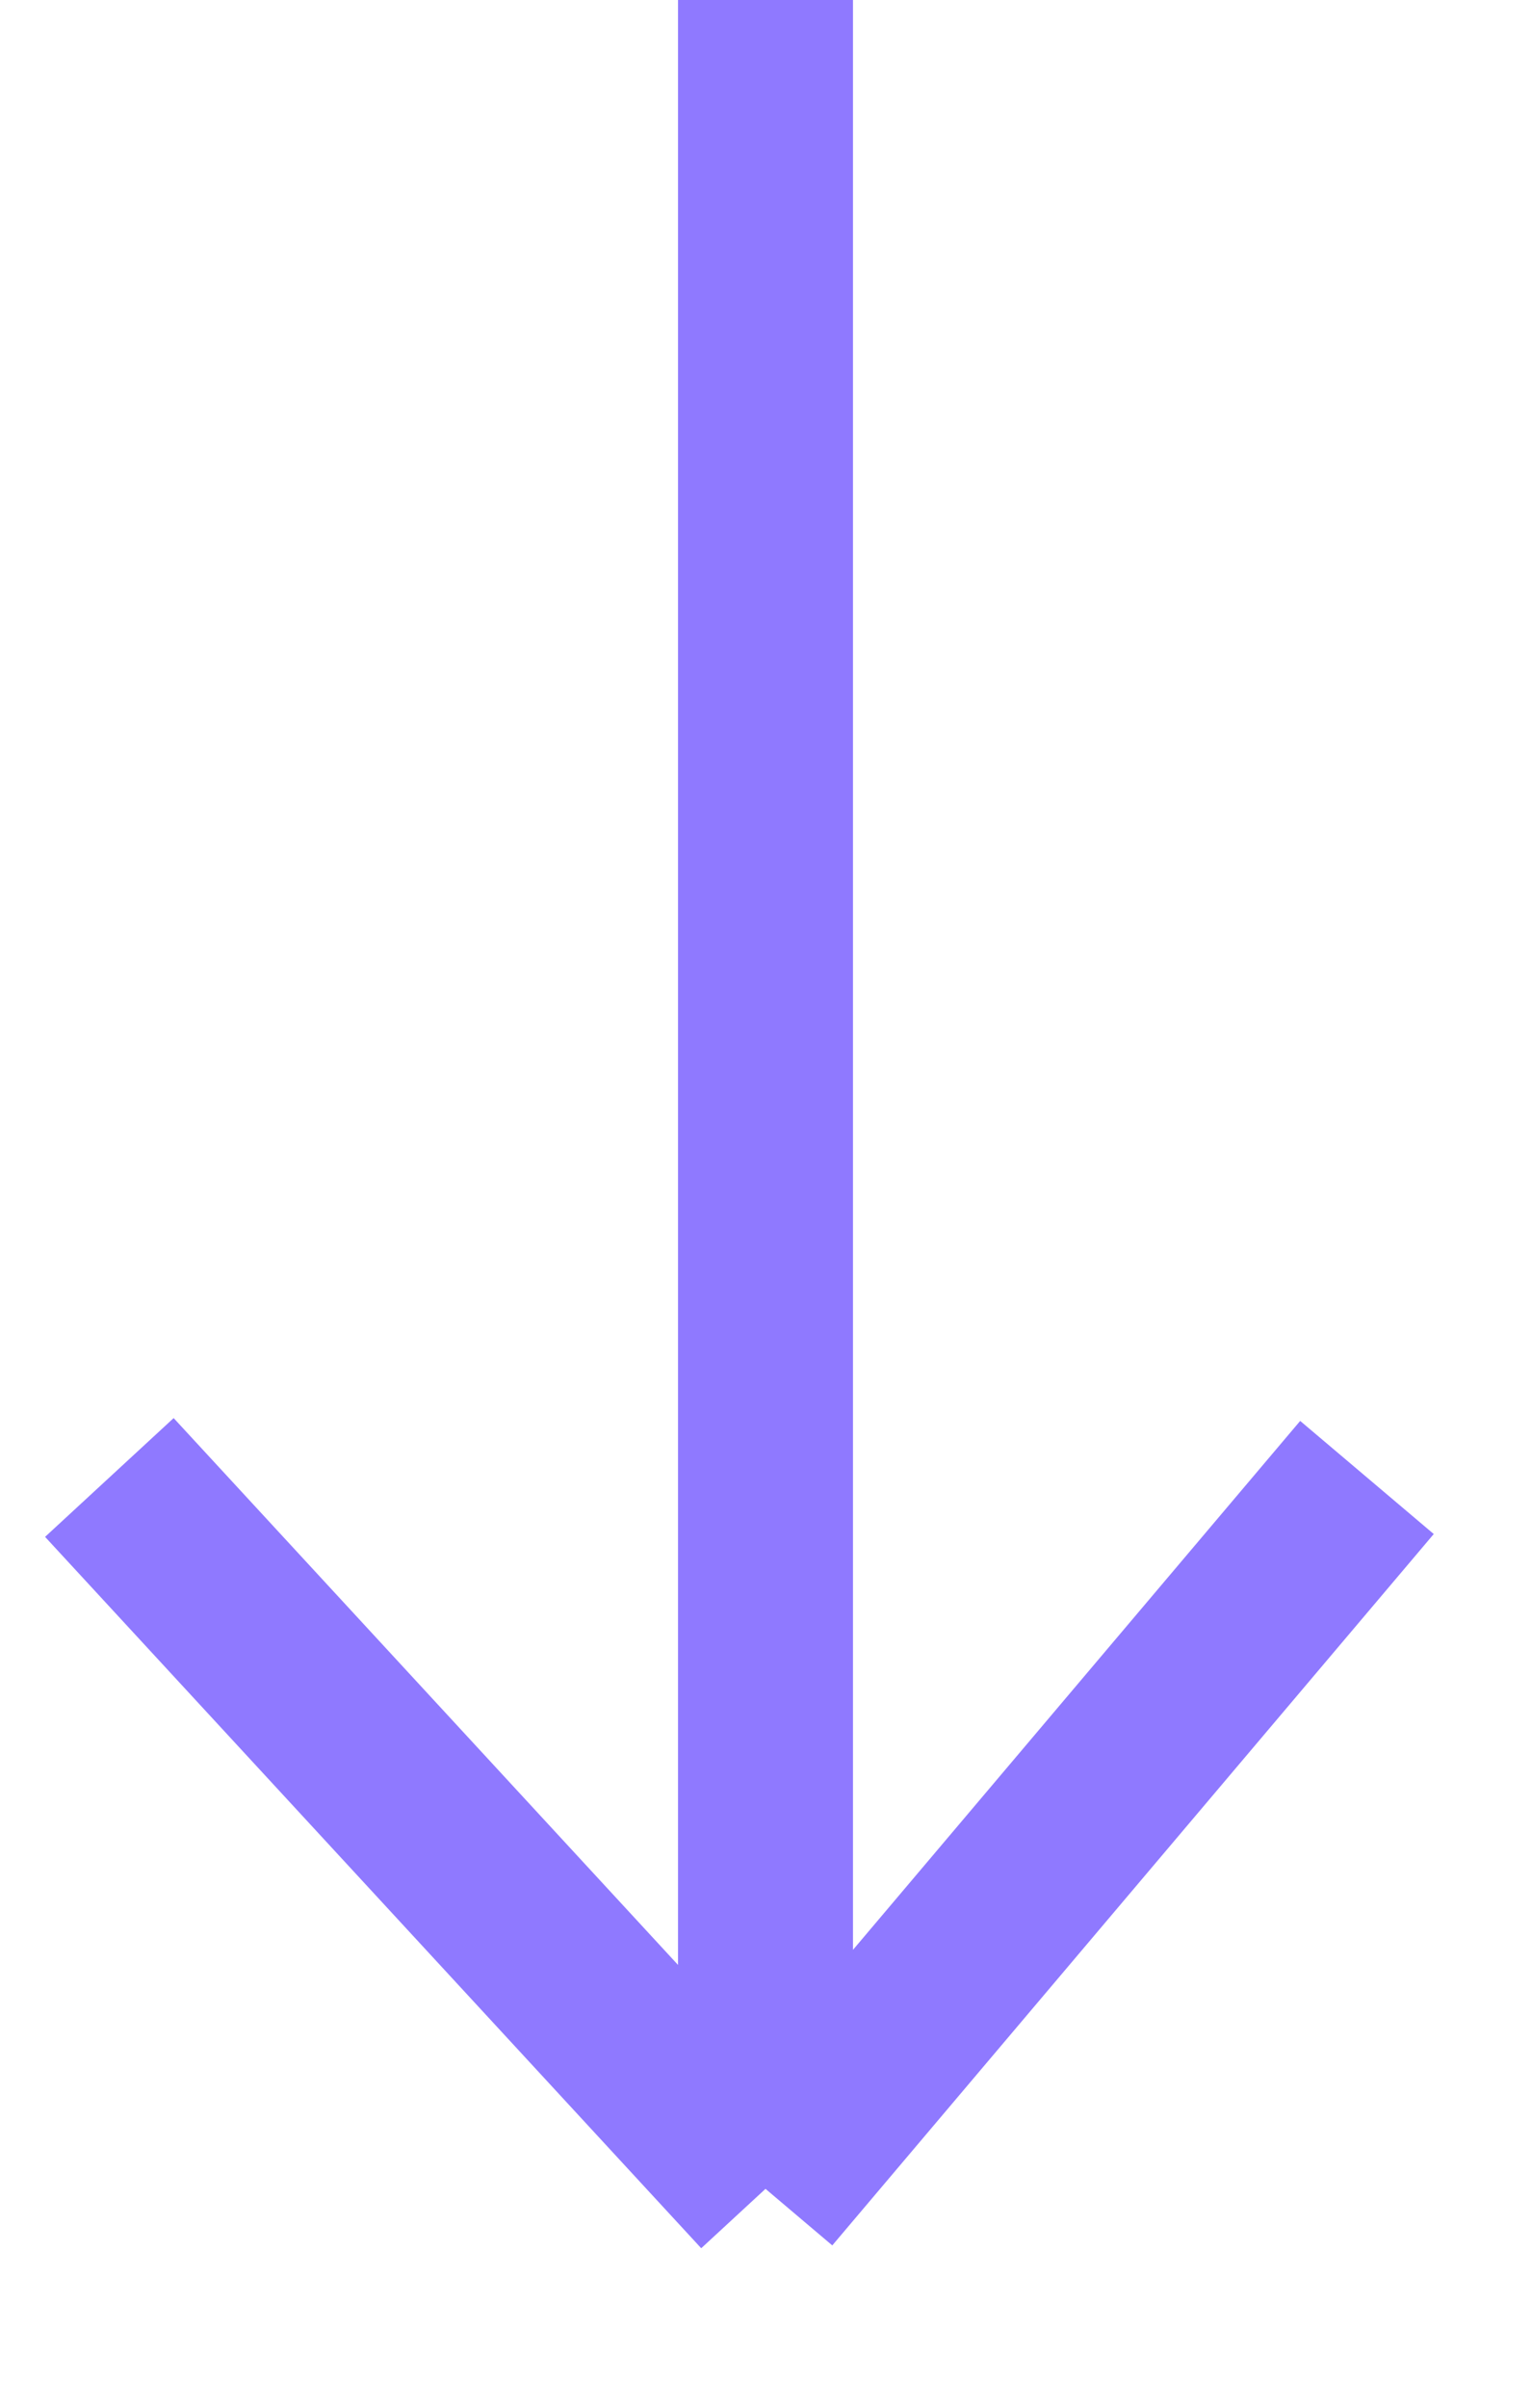 <?xml version="1.0" encoding="UTF-8"?> <svg xmlns="http://www.w3.org/2000/svg" width="14" height="22" viewBox="0 0 14 22" fill="none"><path d="M7 0V20M7 20L12.5 13.5M7 20L1 13.5" stroke="#8F79FF" stroke-width="1.6"></path></svg> 